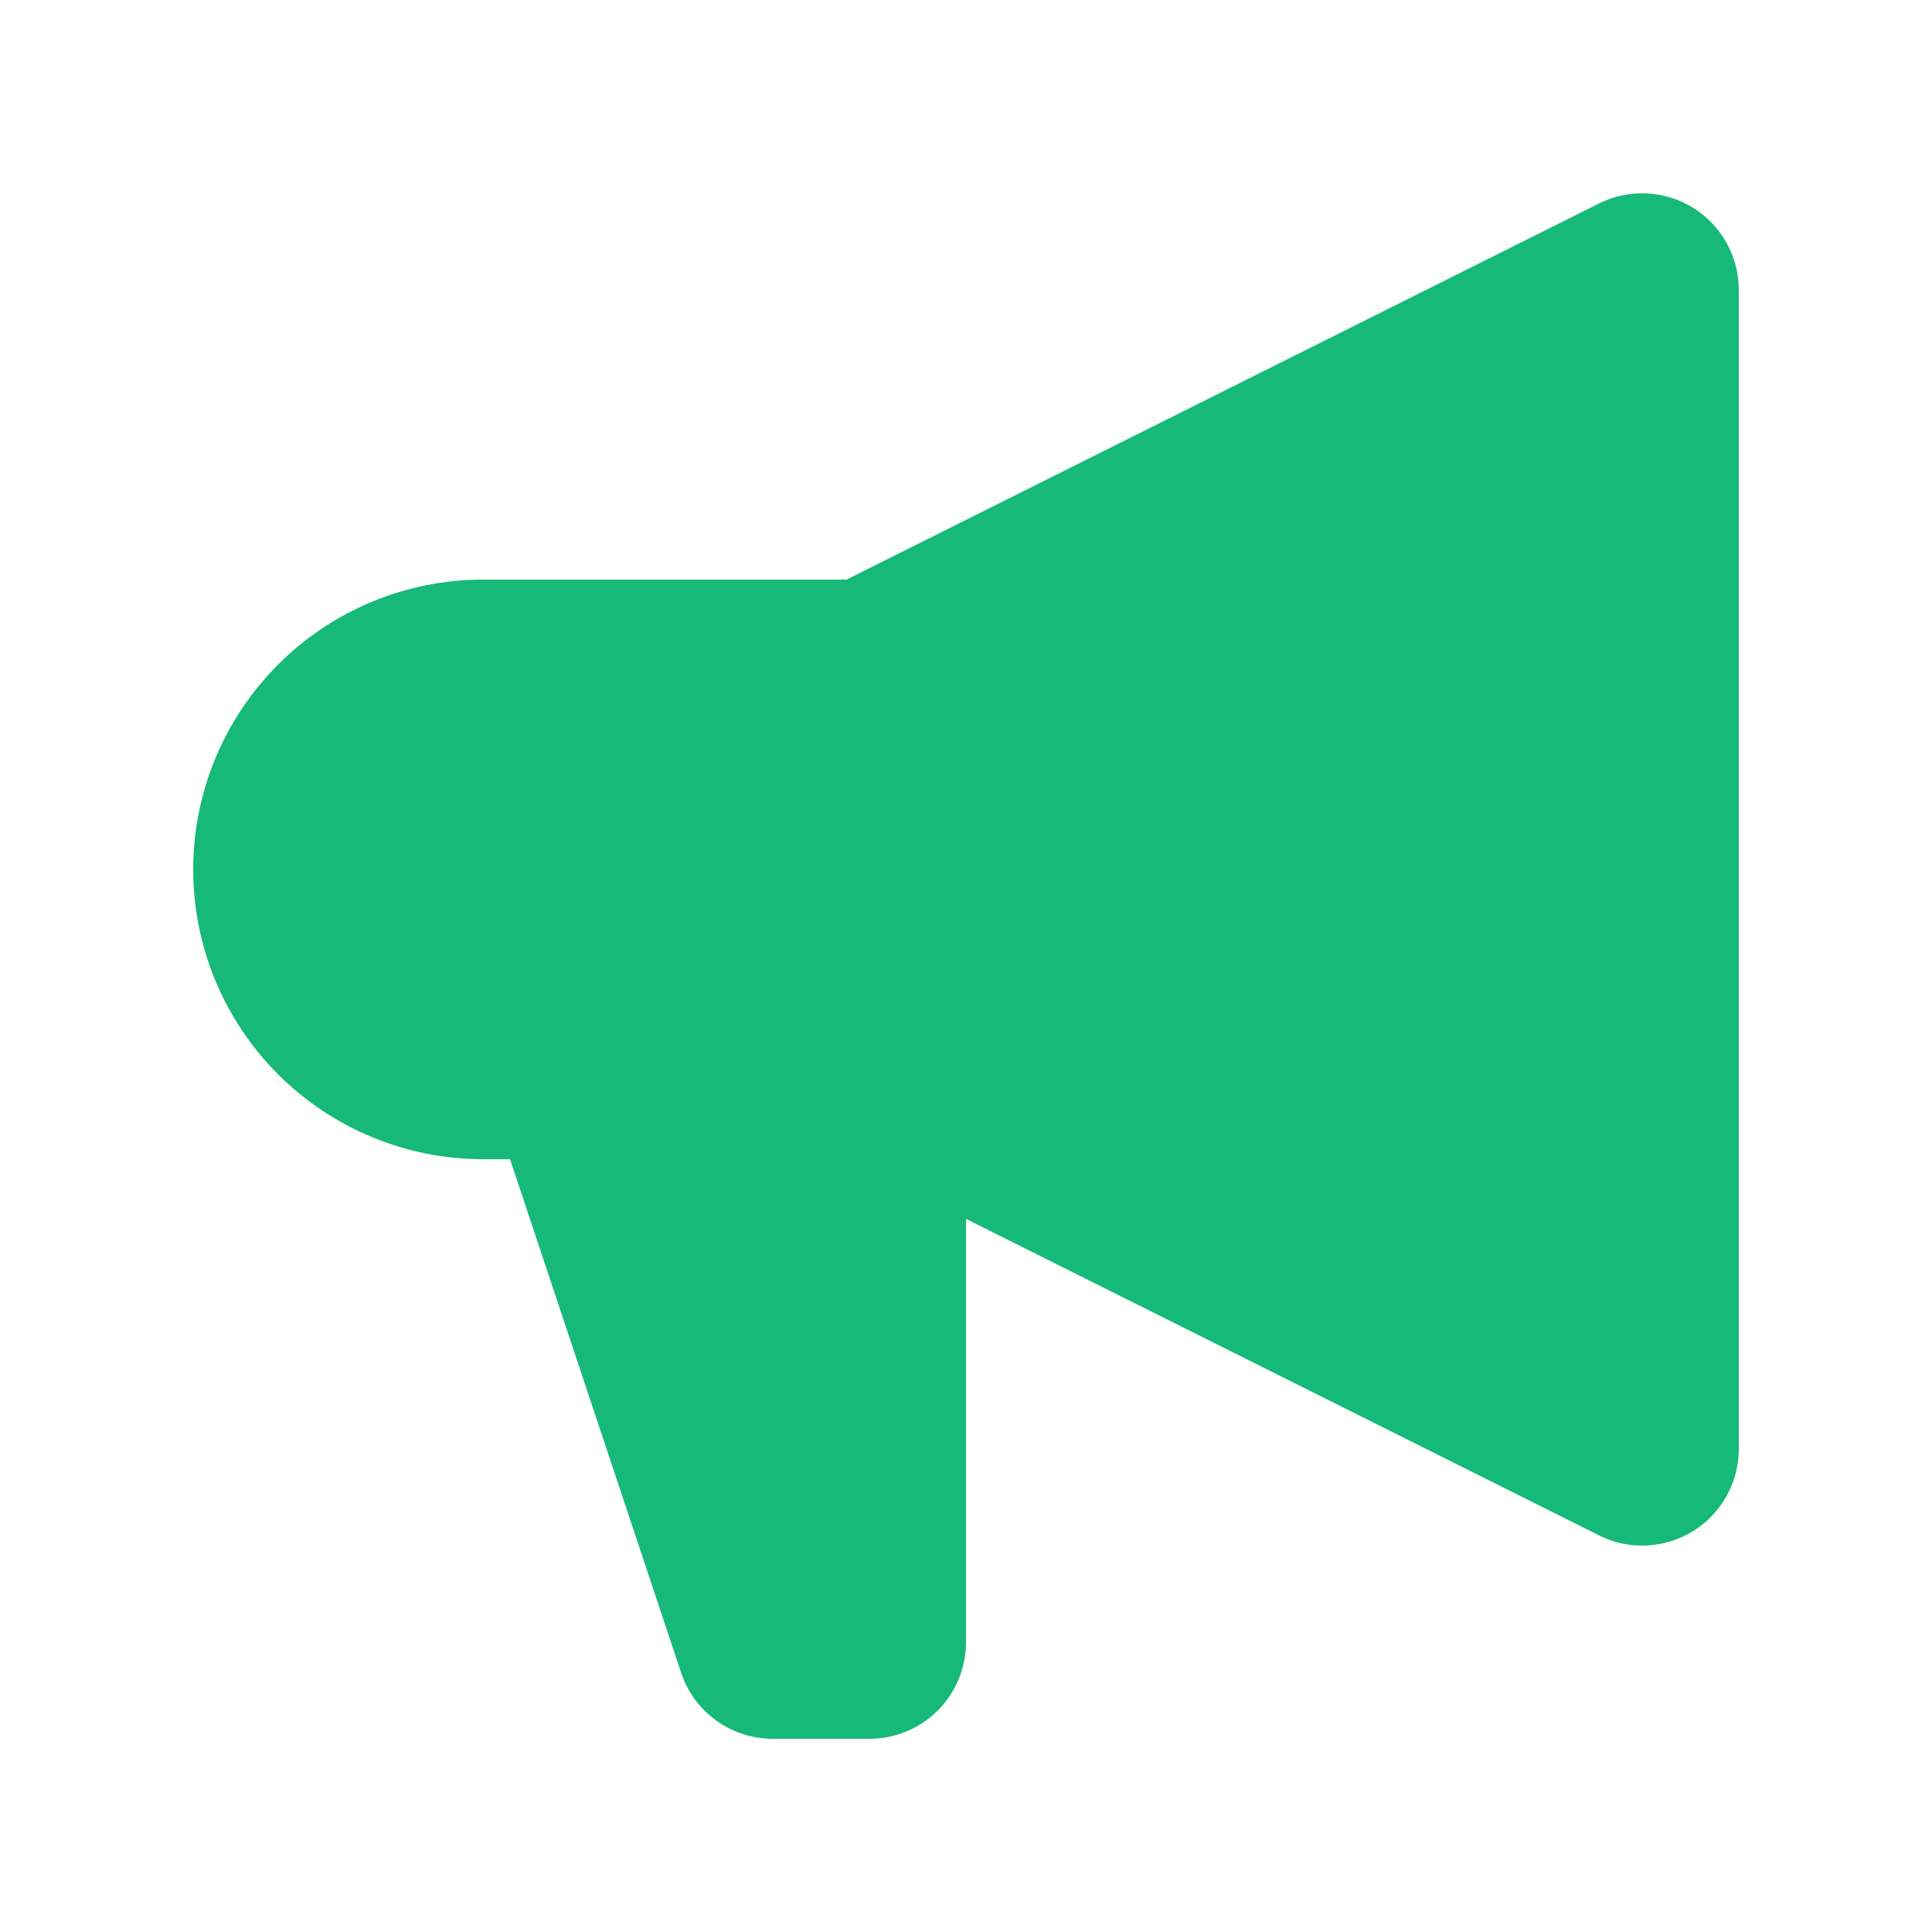 <svg width="20" height="20" viewBox="0 0 20 20" fill="none" xmlns="http://www.w3.org/2000/svg">
<path fill-rule="evenodd" clip-rule="evenodd" d="M18 3C18 2.83 17.956 2.663 17.873 2.514C17.79 2.365 17.671 2.24 17.526 2.15C17.381 2.061 17.215 2.01 17.045 2.002C16.875 1.994 16.705 2.03 16.553 2.106L8.763 6H5C4.204 6 3.441 6.317 2.879 6.879C2.316 7.442 2 8.205 2 9C2 9.796 2.316 10.559 2.879 11.122C3.441 11.684 4.204 12 5 12H5.28L7.051 17.316C7.117 17.516 7.245 17.689 7.415 17.812C7.585 17.934 7.79 18 8 18H9C9.265 18 9.52 17.895 9.707 17.708C9.895 17.52 10 17.266 10 17V12.618L16.553 15.894C16.705 15.971 16.875 16.007 17.045 15.999C17.215 15.991 17.381 15.94 17.526 15.851C17.671 15.761 17.79 15.636 17.873 15.487C17.956 15.338 18 15.171 18 15V3Z" fill="#17B978"/>
</svg>
